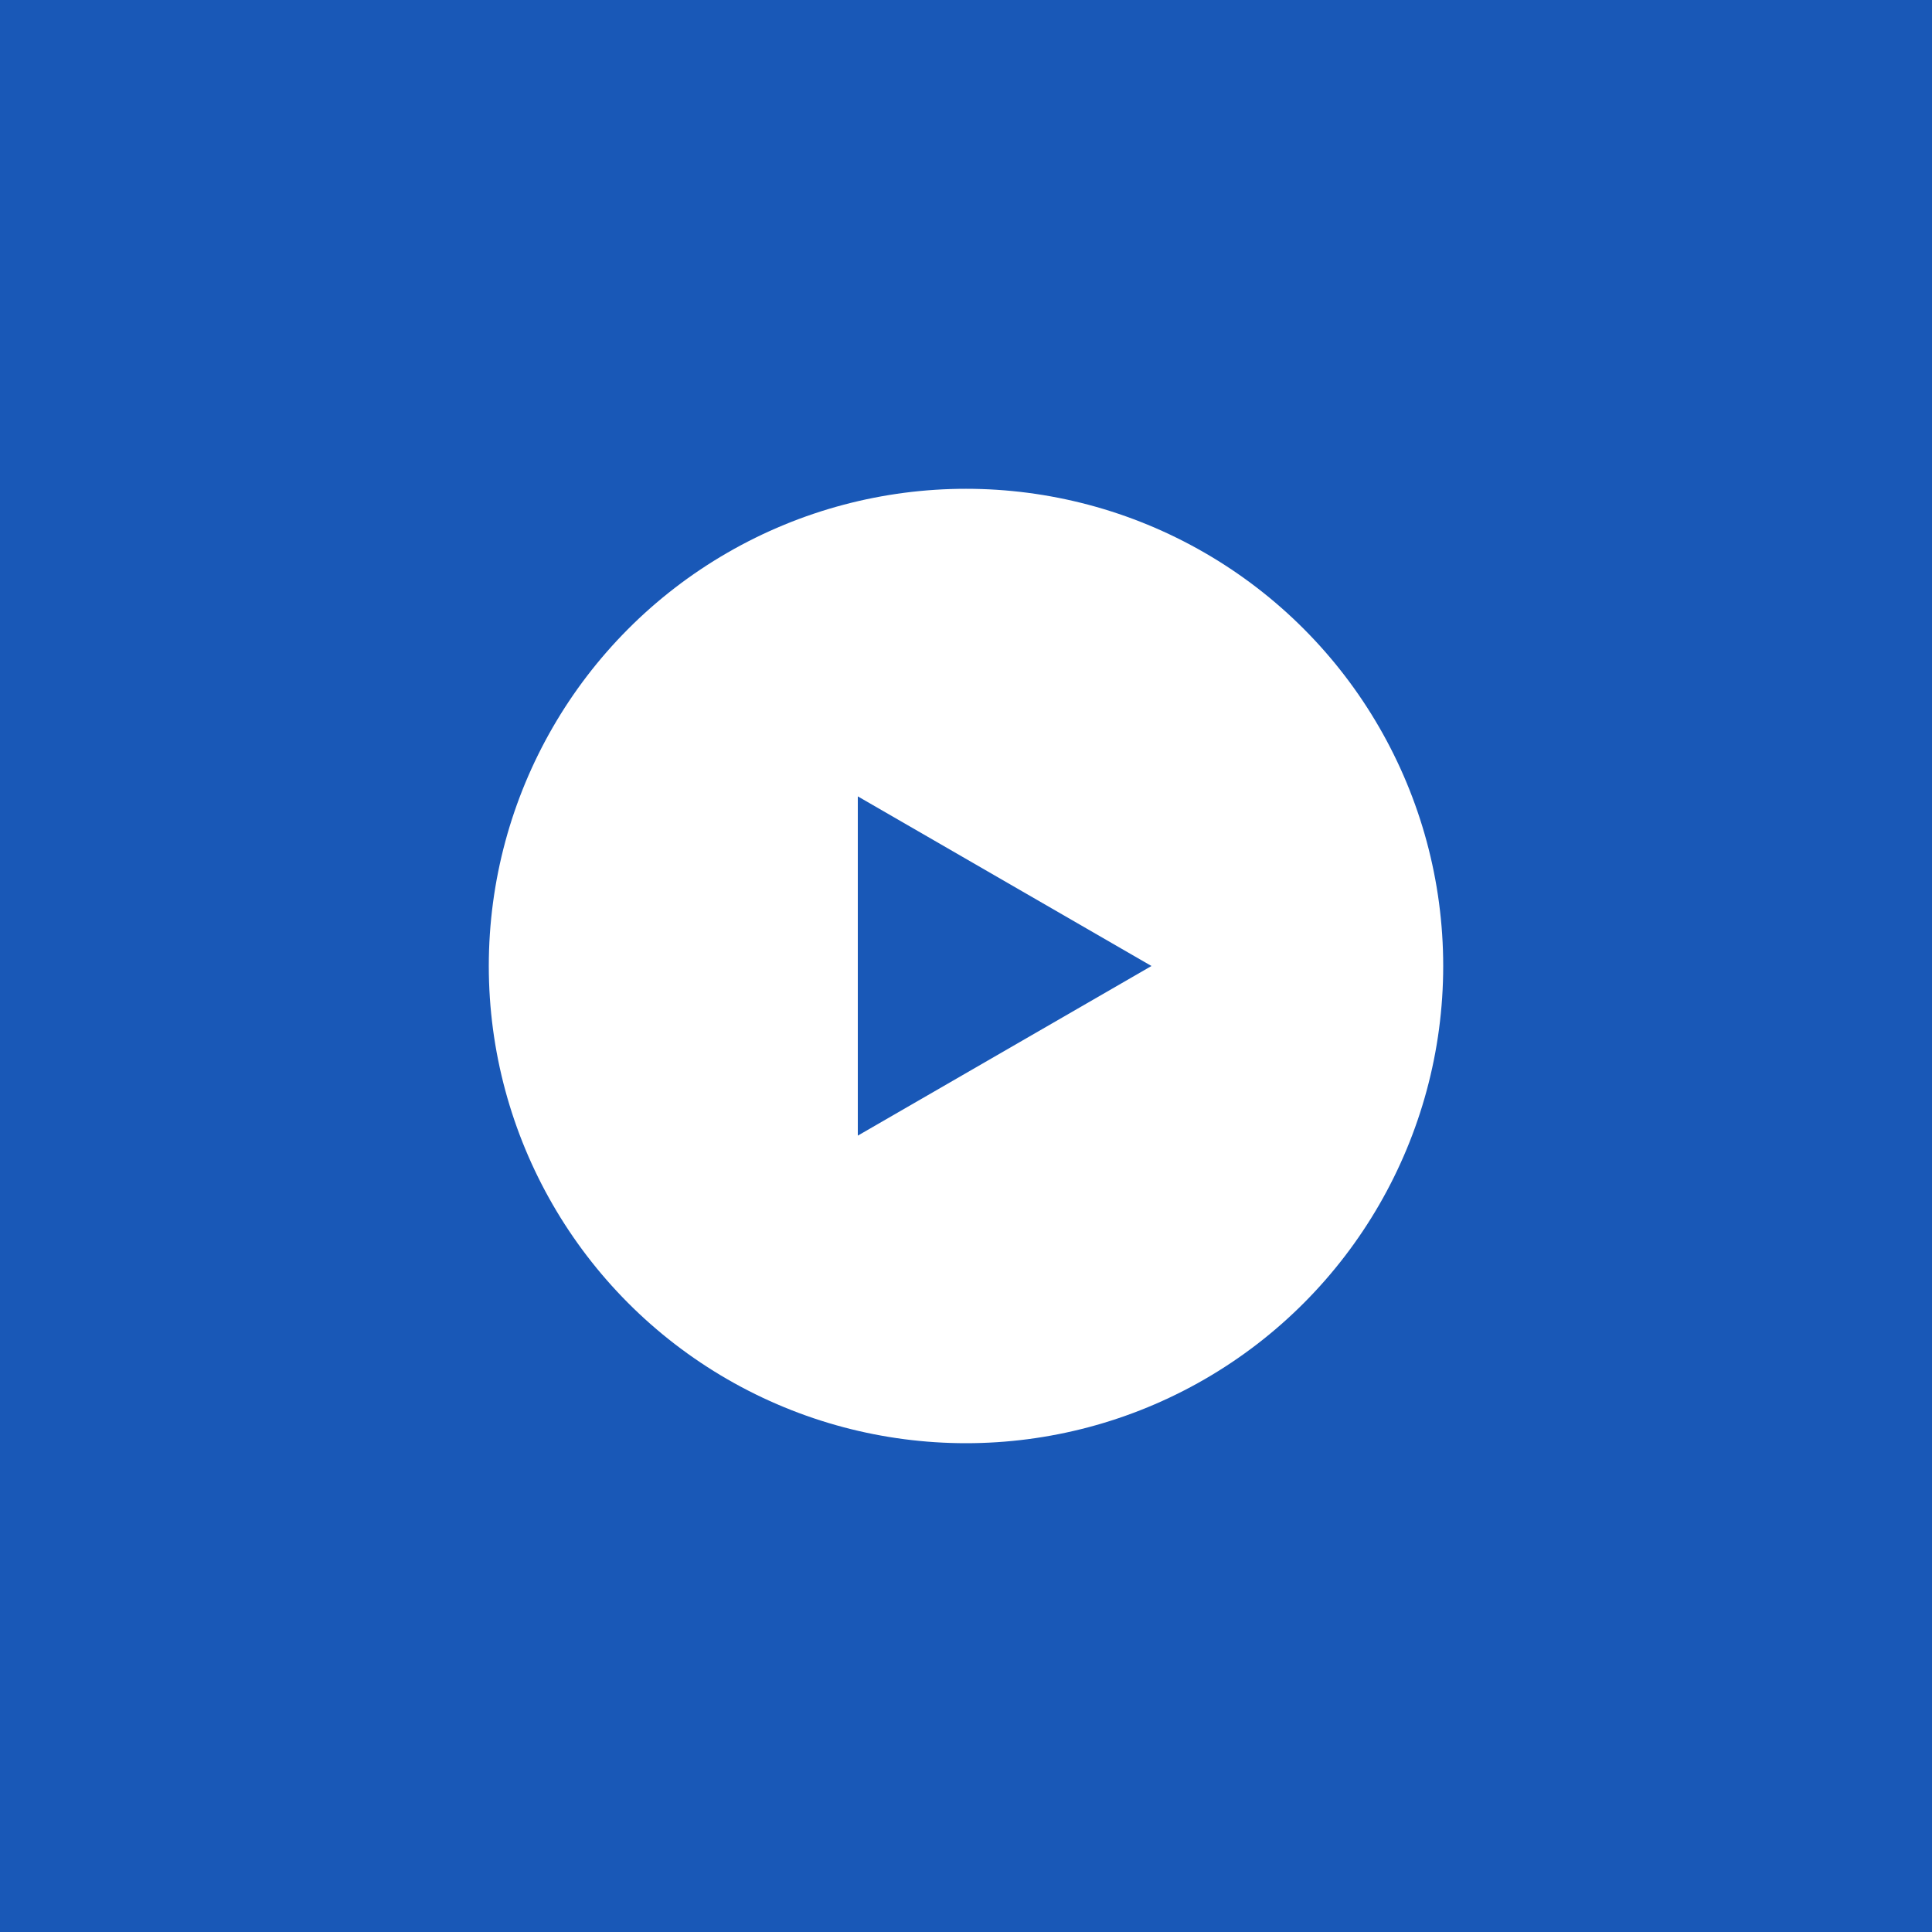 <?xml version="1.0" encoding="UTF-8"?><svg id="_レイヤー_2" xmlns="http://www.w3.org/2000/svg" viewBox="0 0 50 50"><defs><style>.cls-1{fill:#fff;}.cls-2{fill:#1958b7;}</style></defs><g id="_レイヤー_1-2"><g><path id="Path_1294" class="cls-2" d="m0,0h50v50H0V0Z"/><g><circle class="cls-1" cx="25" cy="25" r="12.35"/><polygon class="cls-2" points="29.8 25 22.2 20.61 22.2 29.39 29.8 25"/></g></g></g></svg>